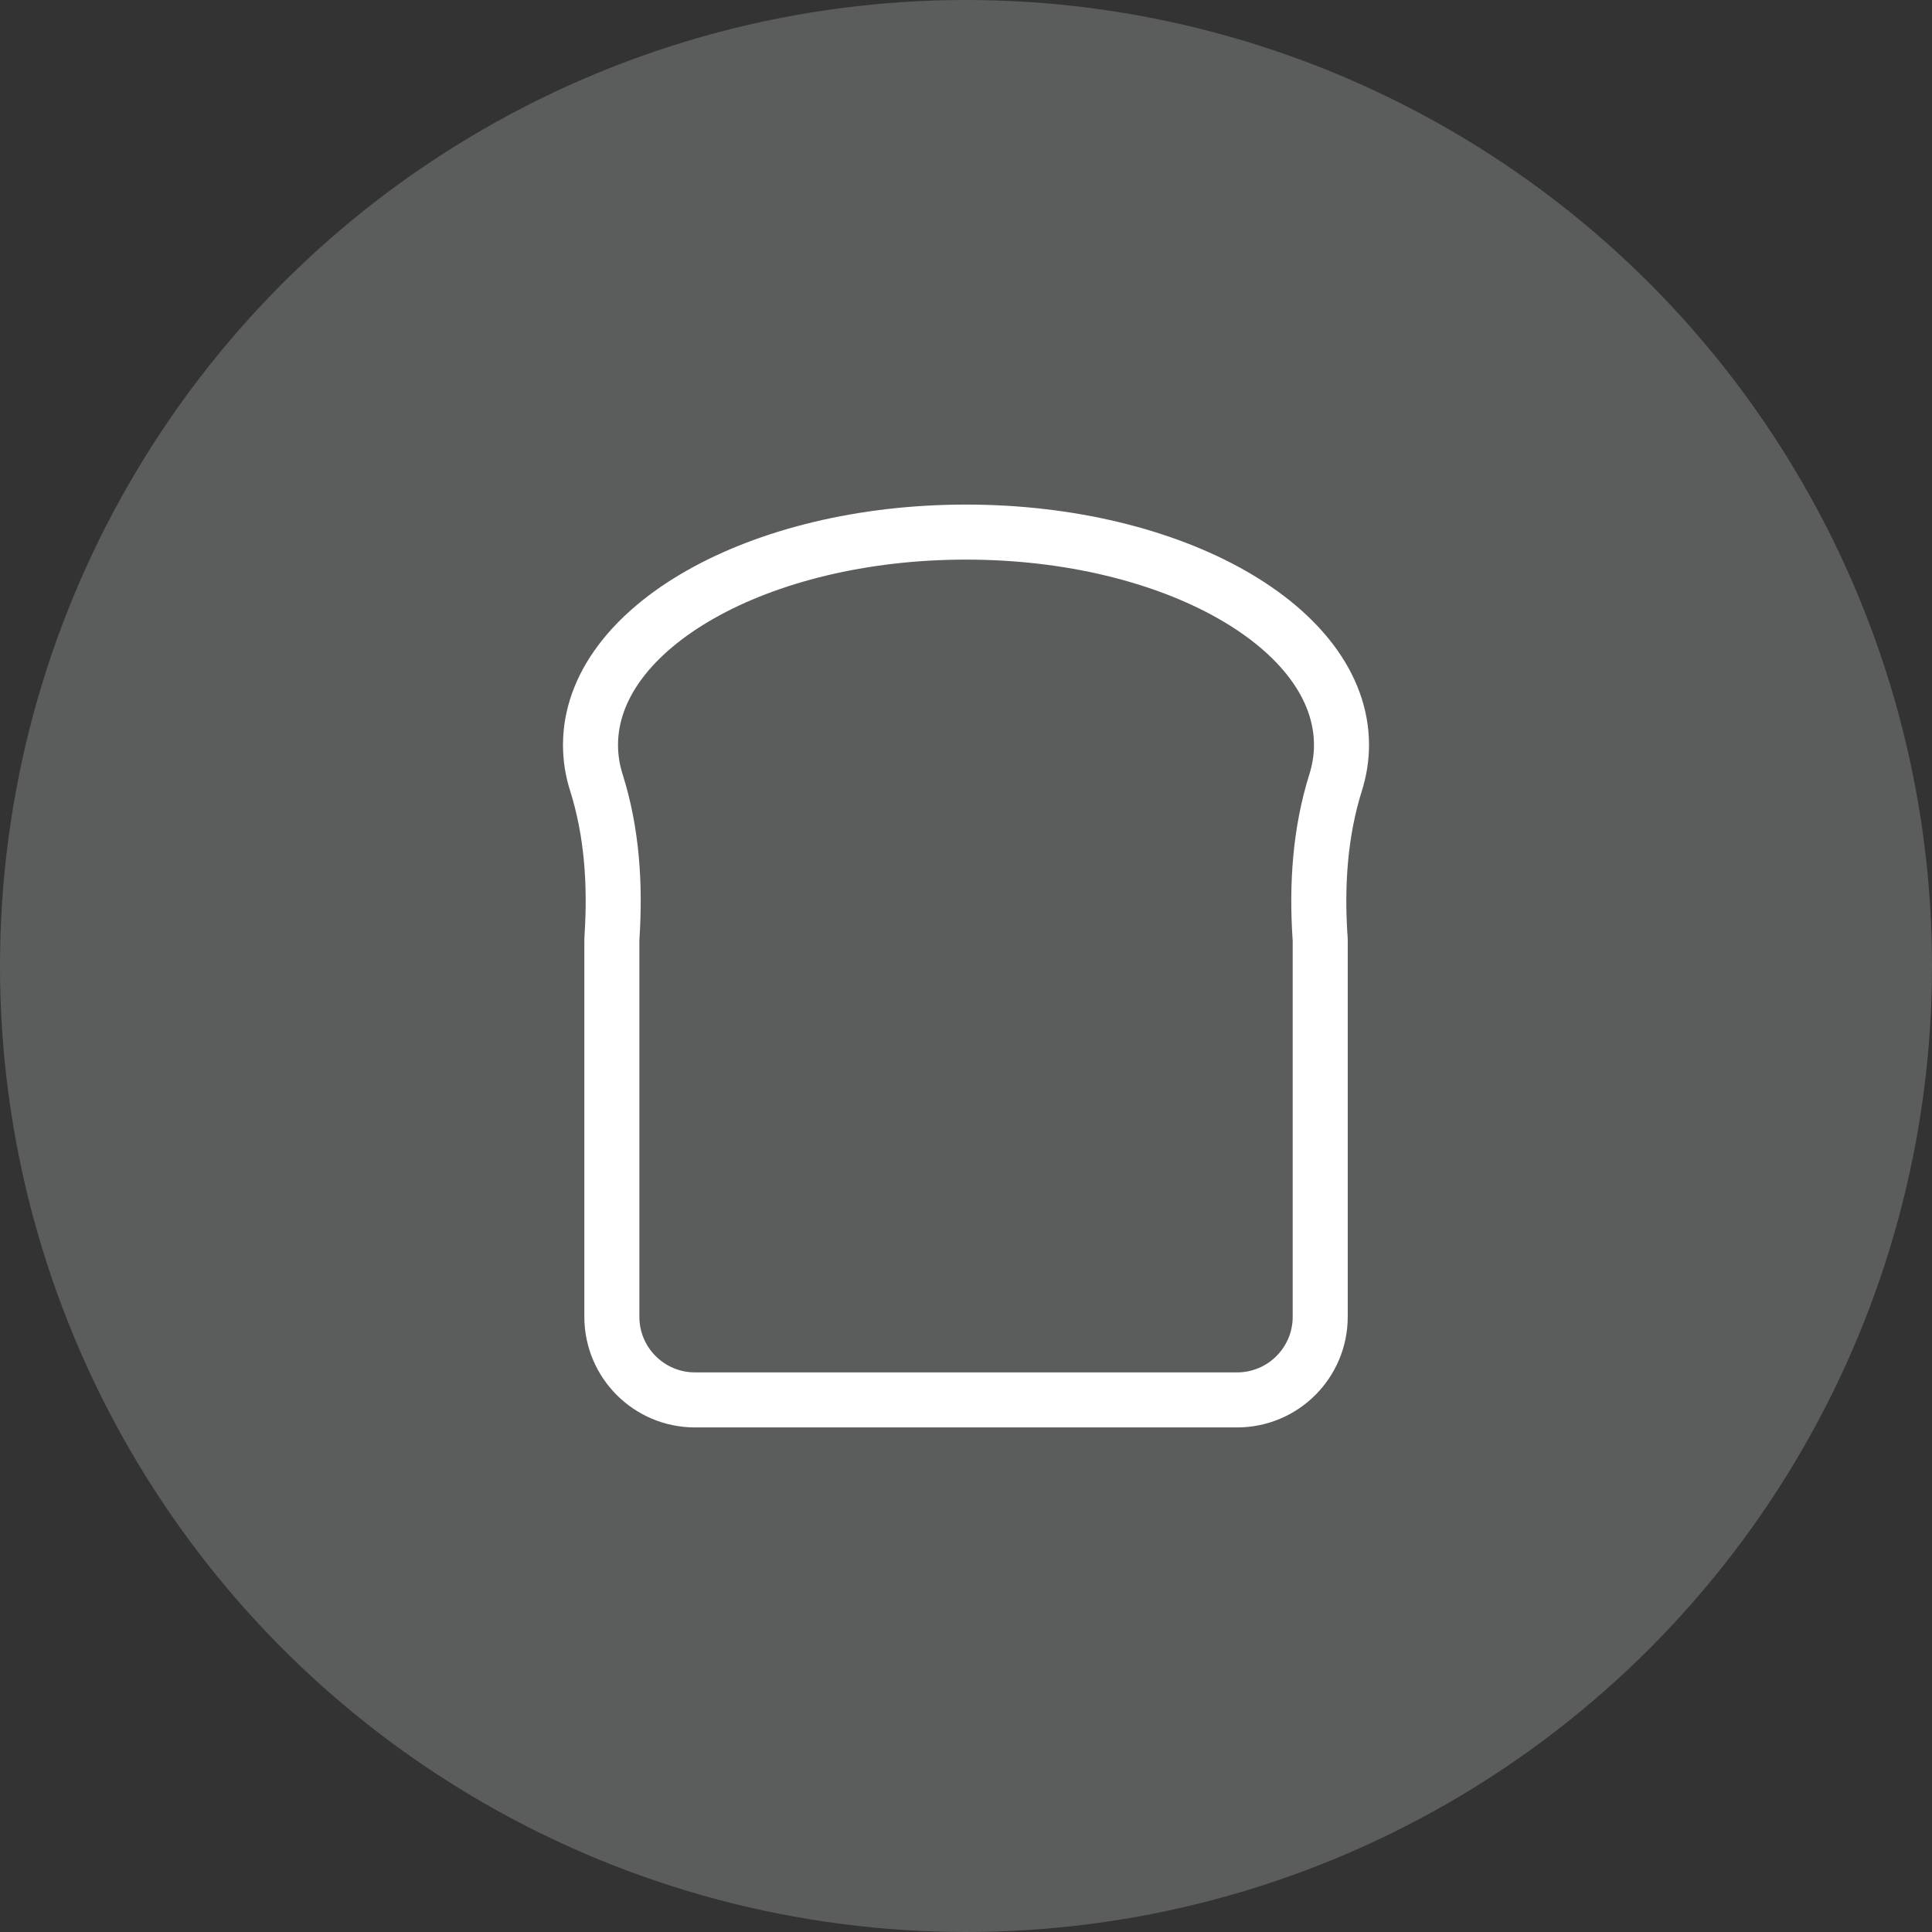 <?xml version="1.0" encoding="UTF-8"?><svg xmlns="http://www.w3.org/2000/svg" viewBox="0 0 263.28 263.28"><rect x="0" y="0" width="263.28" height="263.28" fill="#333333" stroke="none"/><defs><style>.cls-1{fill:#5b5c5c;}.cls-2{fill:none;stroke:#fff;stroke-linecap:round;stroke-linejoin:round;stroke-width:7.5px;}</style></defs><g id="Layer_4"><circle class="cls-1" cx="131.64" cy="131.64" r="131.64"/></g><g id="Layer_17"><path class="cls-2" d="M179.88,127.66c-.46-7.1,0-14.24,2.13-21.02.52-1.66.8-3.37.8-5.12,0-16.02-22.91-29.01-51.17-29.01s-51.17,12.99-51.17,29.01c0,1.75.27,3.46.8,5.12,2.14,6.78,2.59,13.92,2.13,21.02-.02.25-.02.49-.02.74v51.04c0,6.26,5.07,11.33,11.33,11.33h73.87c6.26,0,11.33-5.07,11.33-11.33v-51.04c0-.25,0-.5-.02-.74Z"/></g></svg>
